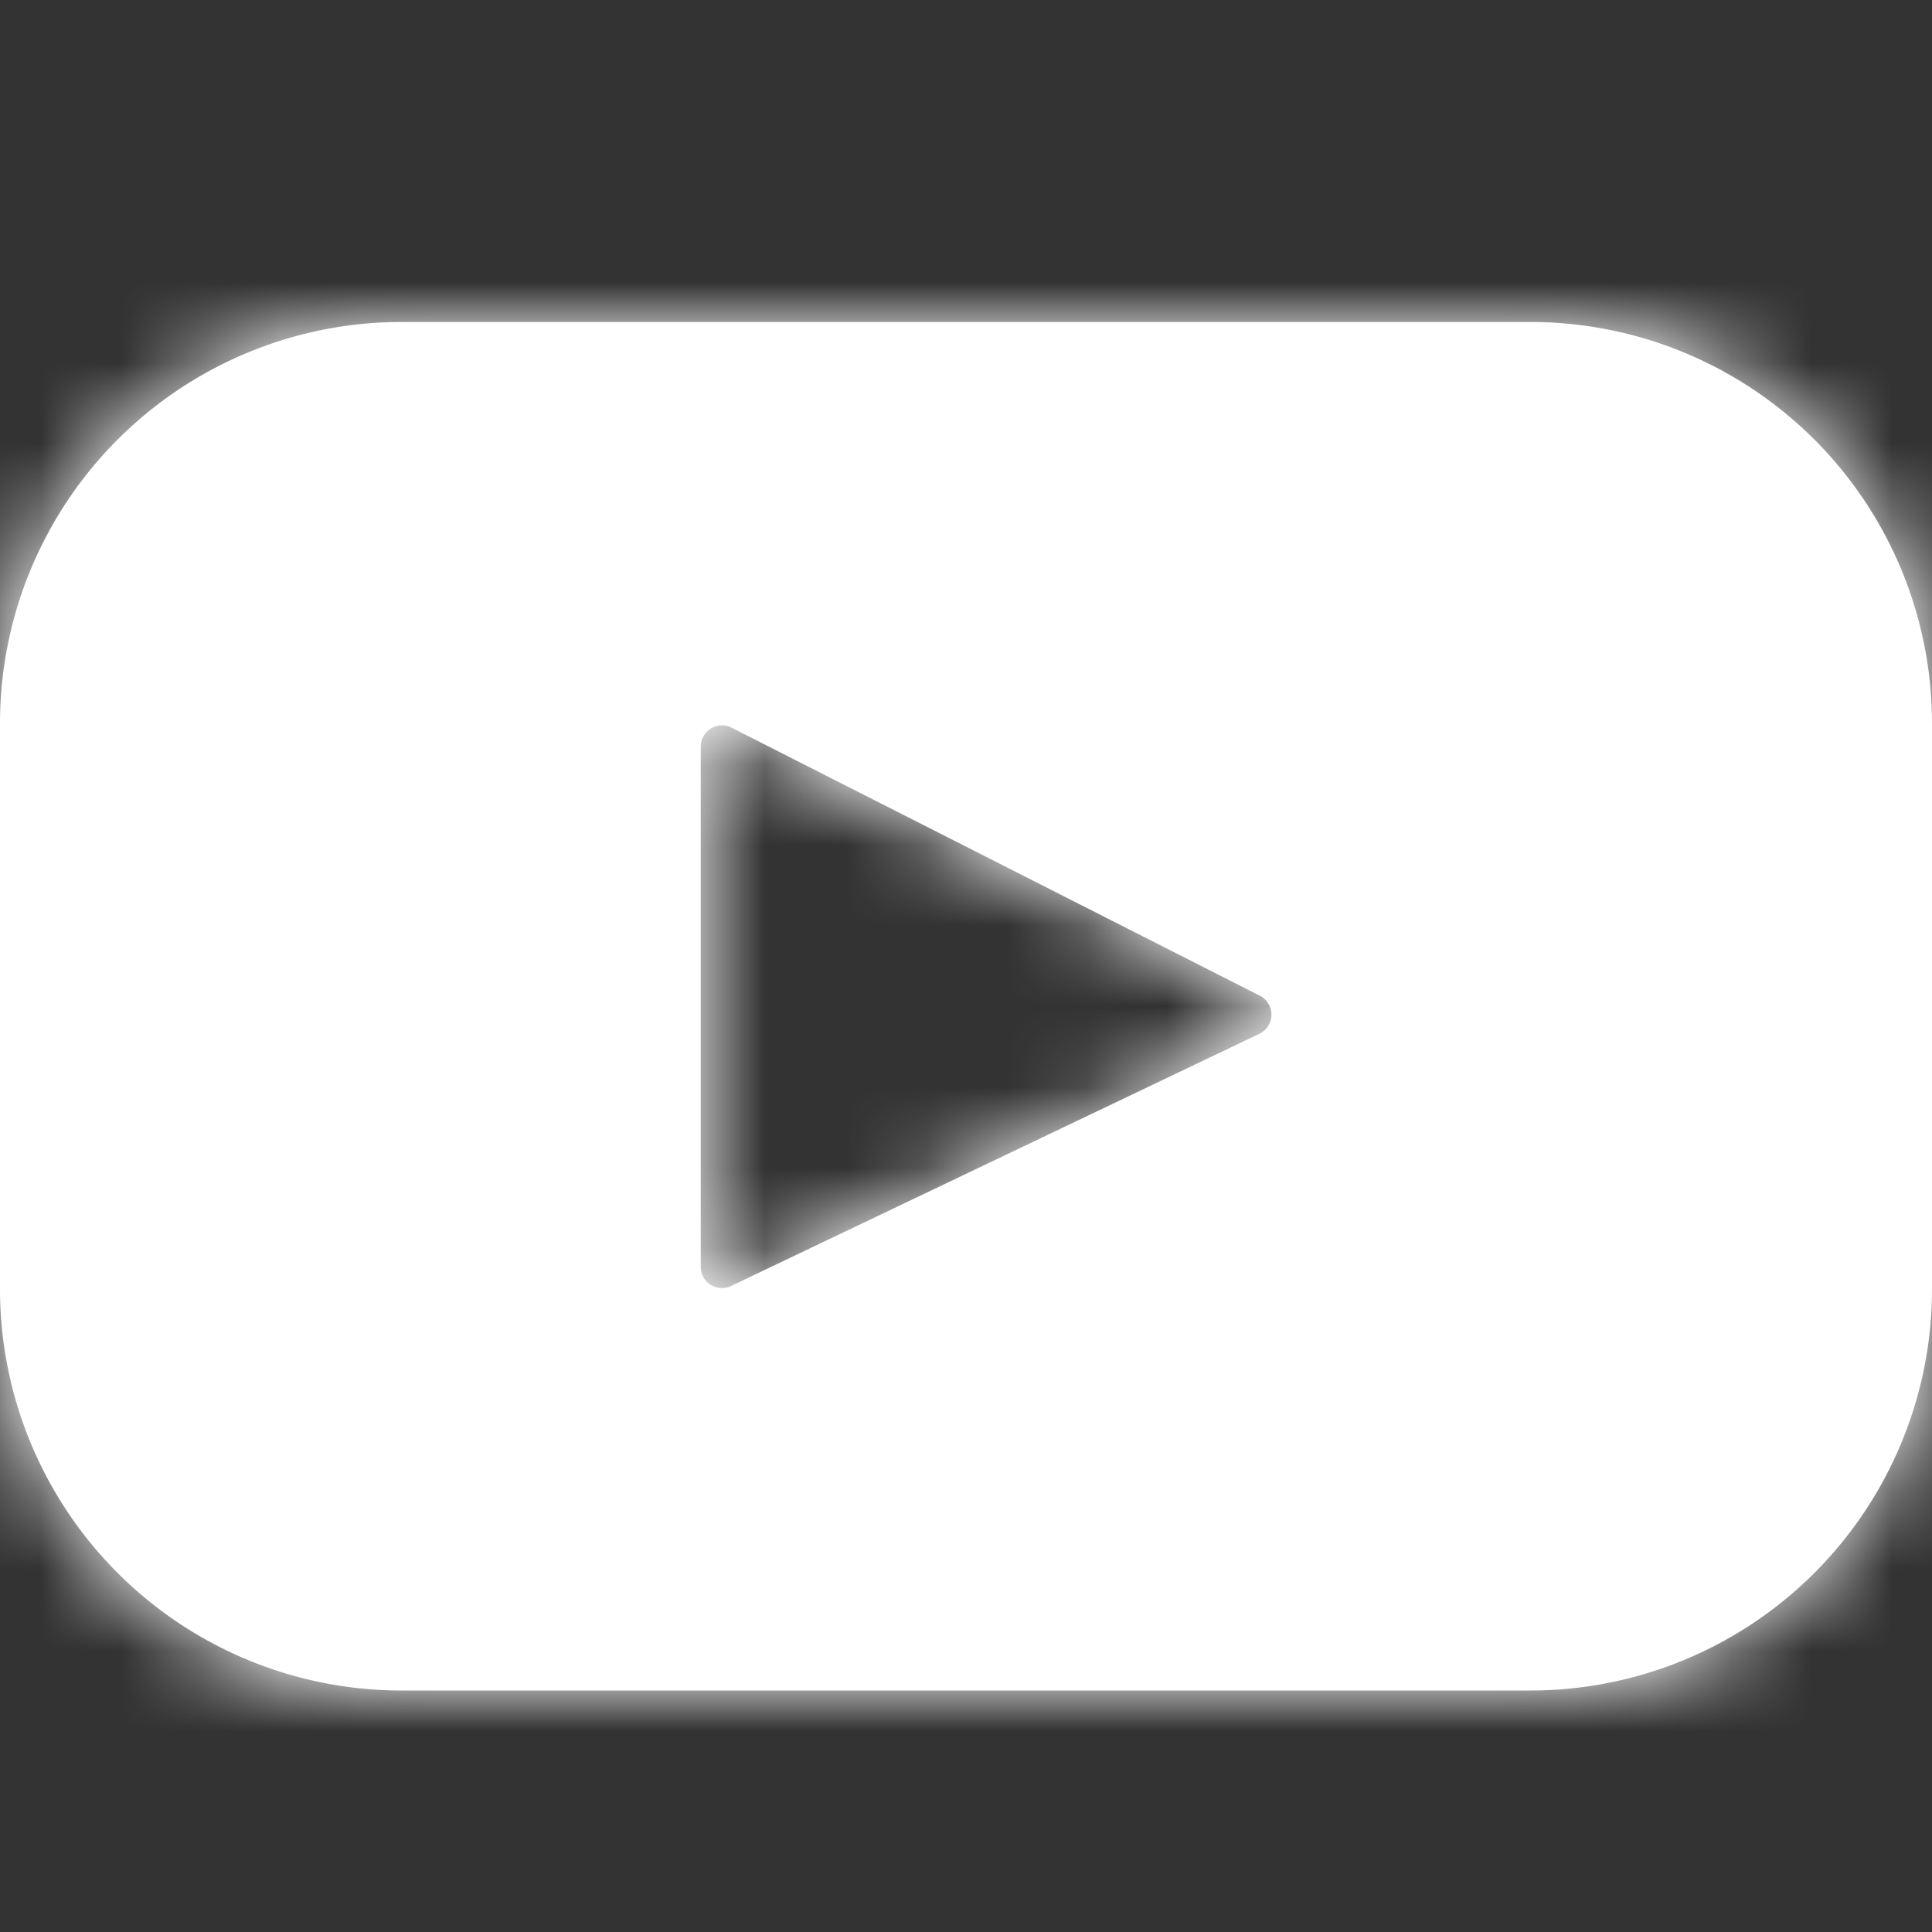 <svg xmlns="http://www.w3.org/2000/svg" xmlns:xlink="http://www.w3.org/1999/xlink" width="24" height="24" viewBox="0 0 24 24">
    <rect x="0" y="0" width="24" height="24" fill="#333333" stroke="none"/>
    <defs>
        <path id="a" d="M19.016 4H4.984A4.987 4.987 0 0 0 0 8.99v7.02A4.987 4.987 0 0 0 4.984 21h14.032A4.987 4.987 0 0 0 24 16.01V8.99A4.987 4.987 0 0 0 19.016 4zm-3.371 8.842l-6.563 3.133a.263.263 0 0 1-.377-.238V9.275c0-.197.207-.325.382-.236l6.563 3.33a.264.264 0 0 1-.005.473z"/>
    </defs>
    <g fill="none" fill-rule="evenodd">
        <path d="M0 0h24v24H0z"/>
        <mask id="b" fill="#fff">
            <use xlink:href="#a"/>
        </mask>
        <use fill="#fff" fill-rule="nonzero" xlink:href="#a"/>
        <g fill="#fff" mask="url(#b)">
            <path d="M0 0h24v24H0z"/>
        </g>
    </g>
</svg>
